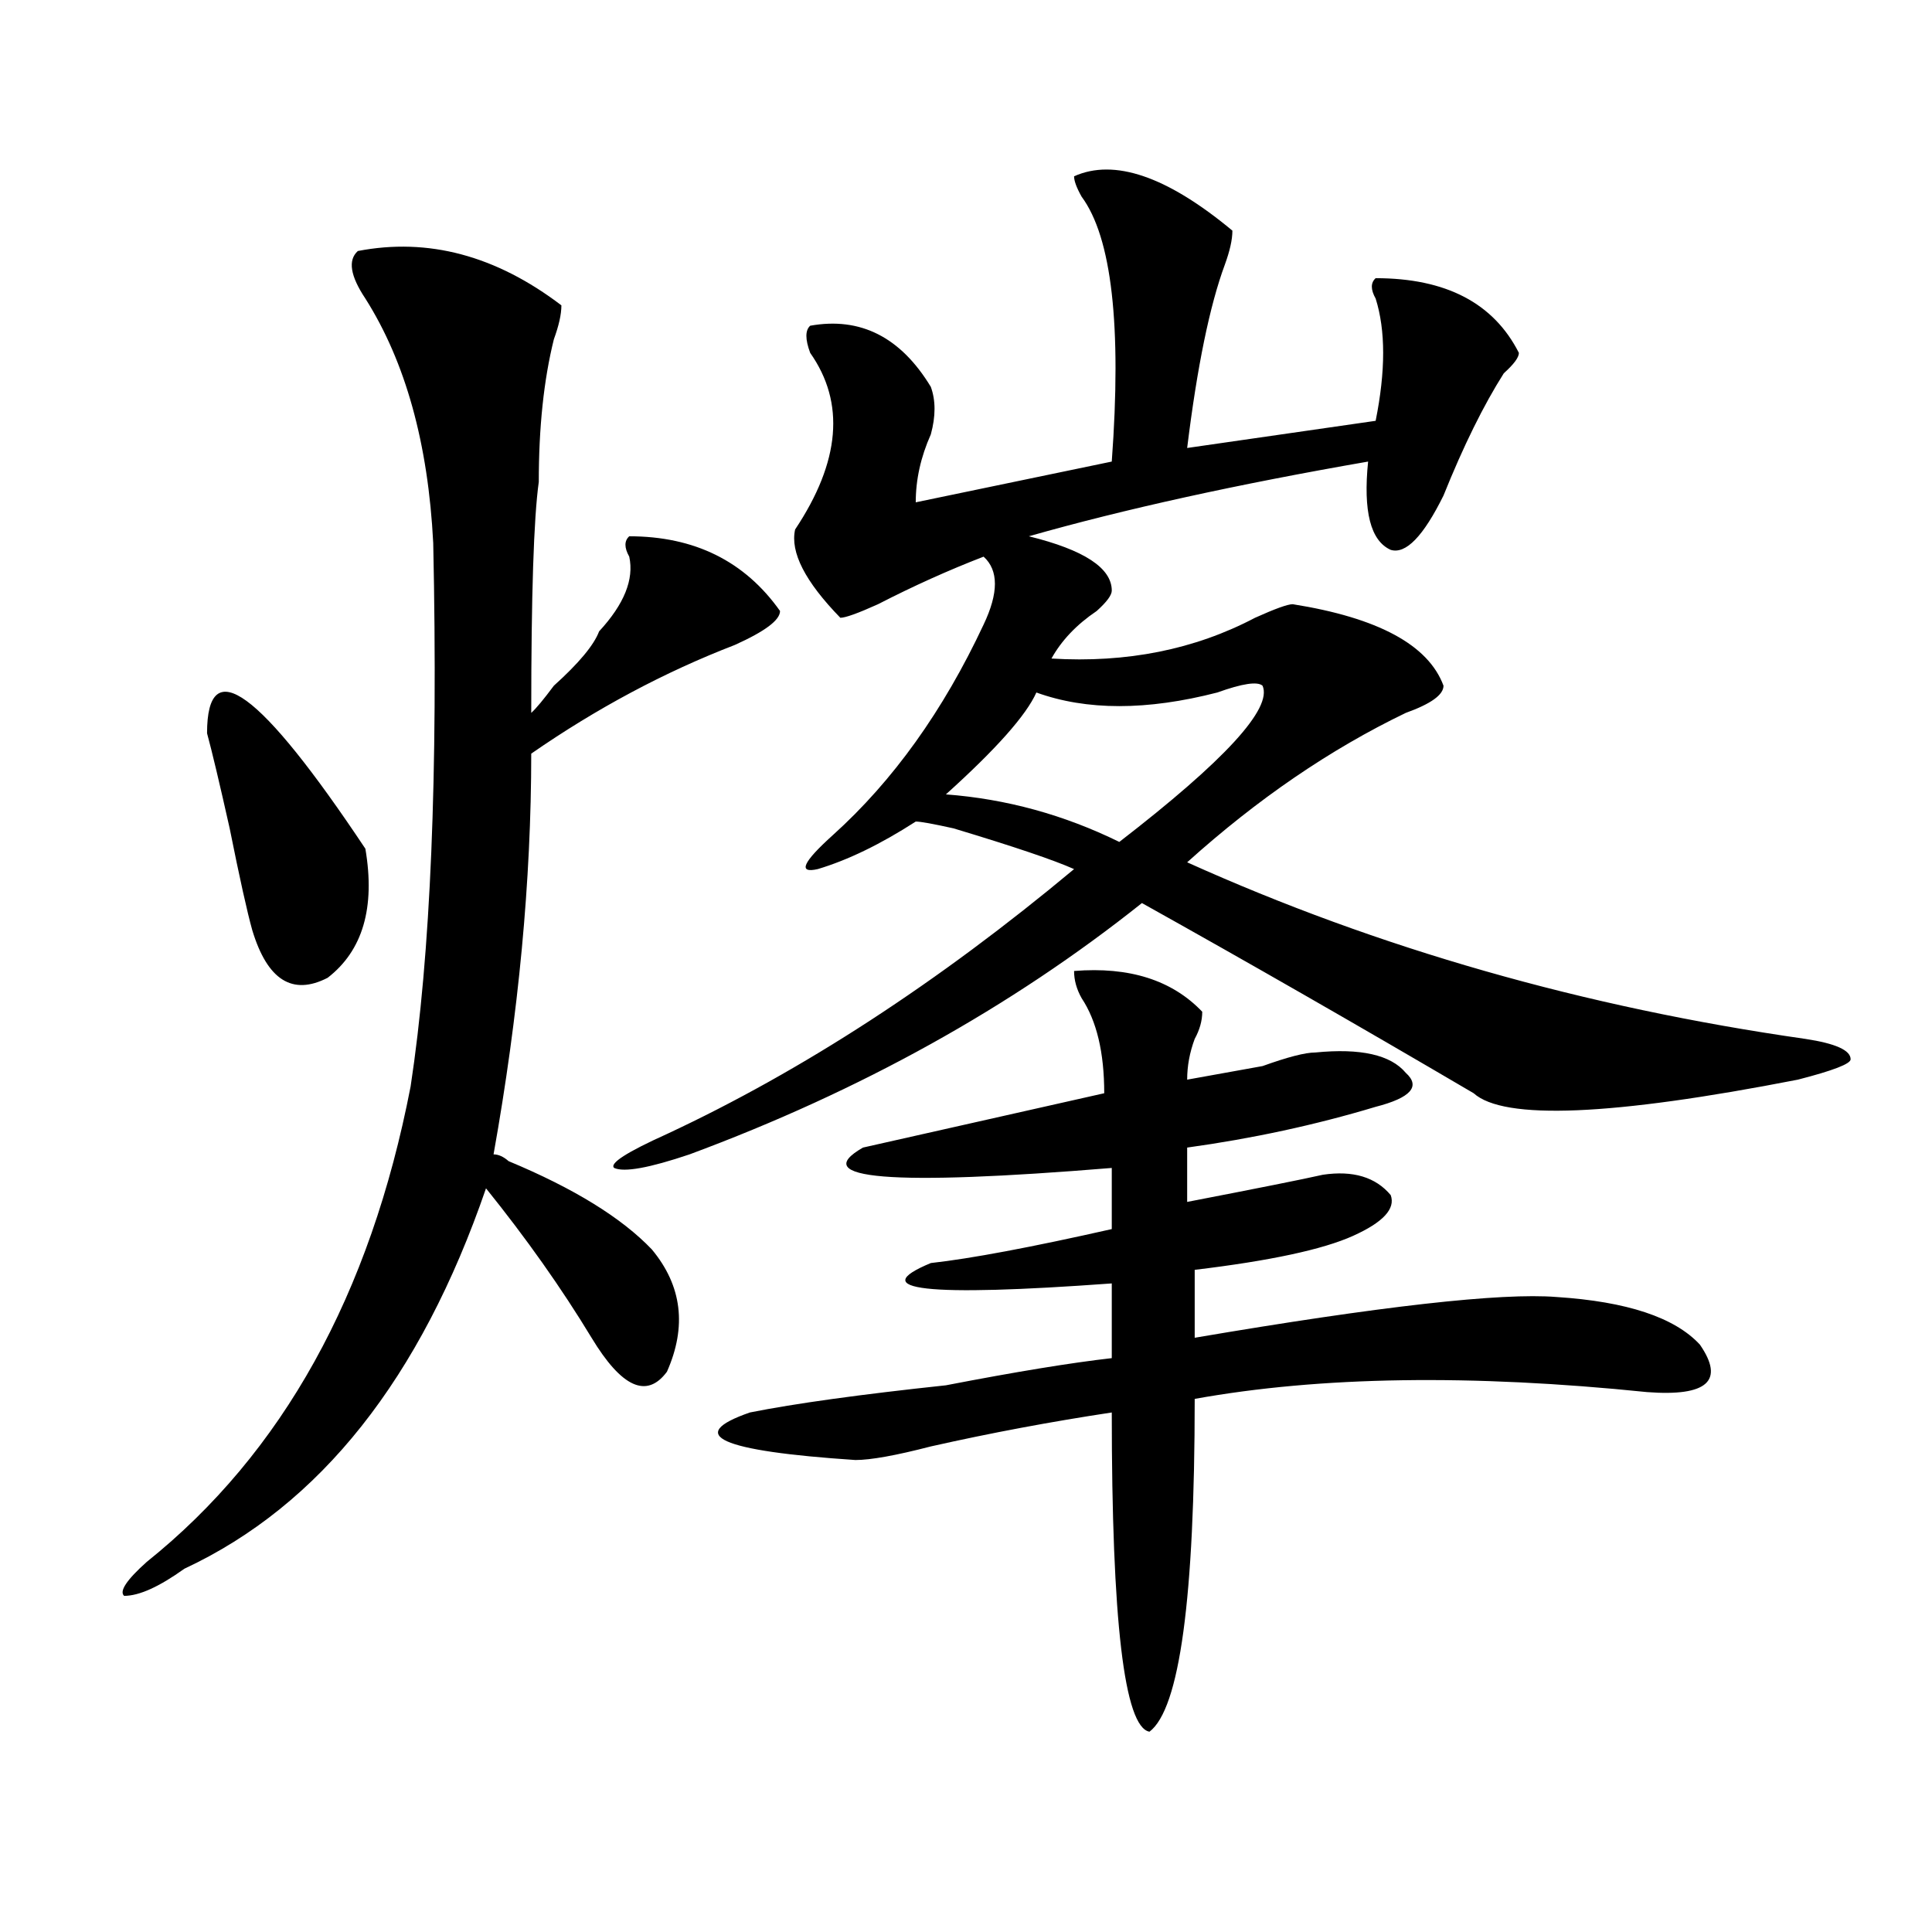 <?xml version="1.0" encoding="utf-8"?>
<!-- Generator: Adobe Illustrator 16.0.0, SVG Export Plug-In . SVG Version: 6.00 Build 0)  -->
<!DOCTYPE svg PUBLIC "-//W3C//DTD SVG 1.1//EN" "http://www.w3.org/Graphics/SVG/1.1/DTD/svg11.dtd">
<svg version="1.1" id="图层_1" xmlns="http://www.w3.org/2000/svg" xmlns:xlink="http://www.w3.org/1999/xlink" x="0px" y="0px"
	 width="1000px" height="1000px" viewBox="0 0 1000 1000" enable-background="new 0 0 1000 1000" xml:space="preserve">
<path d="M185.215,129.922c36.401-7.031,71.522,2.362,105.363,28.125c0,4.724-1.342,10.547-3.902,17.578
	c-5.244,21.094-7.805,45.703-7.805,73.828c-2.622,18.786-3.902,58.612-3.902,119.531c2.561-2.308,6.463-7.031,11.707-14.063
	c12.987-11.7,20.792-21.094,23.414-28.125c12.987-14.063,18.17-26.917,15.609-38.672c-2.622-4.669-2.622-8.185,0-10.547
	c33.779,0,59.815,12.909,78.047,38.672c0,4.724-7.805,10.547-23.414,17.578c-36.463,14.063-71.584,32.849-105.363,56.25
	c0,65.644-6.524,134.802-19.512,207.422c2.561,0,5.183,1.208,7.805,3.516c33.779,14.063,58.535,29.333,74.145,45.703
	c15.609,18.786,18.17,39.88,7.805,63.281c-10.427,14.063-23.414,8.239-39.023-17.578c-15.609-25.763-33.841-51.526-54.633-77.344
	c-33.841,98.438-85.852,164.081-156.094,196.875c-13.049,9.338-23.414,14.063-31.219,14.063c-2.622-2.362,1.28-8.24,11.707-17.578
	c70.242-56.25,115.729-138.263,136.582-246.094c10.365-67.95,14.268-161.719,11.707-281.25
	c-2.622-51.526-14.329-93.714-35.121-126.563C181.313,142.831,179.971,134.646,185.215,129.922z M107.168,379.531
	c0-42.188,27.316-22.247,81.949,59.766c5.183,30.487-1.342,52.734-19.512,66.797c-18.231,9.394-31.219,1.208-39.023-24.609
	c-2.622-9.339-6.524-26.917-11.707-52.734C113.631,405.349,109.729,388.925,107.168,379.531z M509.109,288.125
	c-18.231,7.031-36.463,15.271-54.633,24.609c-10.427,4.724-16.951,7.031-19.512,7.031c-18.231-18.731-26.036-33.948-23.414-45.703
	c23.414-35.156,25.975-65.589,7.805-91.406c-2.622-7.031-2.622-11.7,0-14.063c25.975-4.669,46.828,5.878,62.438,31.641
	c2.561,7.031,2.561,15.271,0,24.609c-5.244,11.755-7.805,23.456-7.805,35.156l101.461-21.094c5.183-70.313,0-116.016-15.609-137.109
	c-2.622-4.669-3.902-8.185-3.902-10.547c20.792-9.339,48.108,0,81.949,28.125c0,4.724-1.342,10.547-3.902,17.578
	c-7.805,21.094-14.329,52.734-19.512,94.922l97.559-14.063c5.183-25.763,5.183-46.856,0-63.281c-2.622-4.669-2.622-8.185,0-10.547
	c36.401,0,61.096,12.909,74.145,38.672c0,2.362-2.622,5.878-7.805,10.547c-10.427,16.425-20.854,37.519-31.219,63.281
	c-10.427,21.094-19.512,30.487-27.316,28.125c-10.427-4.669-14.329-19.886-11.707-45.703
	c-67.682,11.755-126.217,24.609-175.605,38.672c28.597,7.031,42.926,16.425,42.926,28.125c0,2.362-2.622,5.878-7.805,10.547
	c-10.427,7.031-18.231,15.271-23.414,24.609c39.023,2.362,74.145-4.669,105.363-21.094c10.365-4.669,16.89-7.031,19.512-7.031
	c44.206,7.031,70.242,21.094,78.047,42.188c0,4.724-6.524,9.394-19.512,14.063c-39.023,18.786-76.767,44.55-113.168,77.344
	c98.839,44.55,205.482,75.036,319.992,91.406c15.609,2.362,23.414,5.878,23.414,10.547c0,2.362-9.146,5.878-27.316,10.547
	c-96.278,18.786-152.191,21.094-167.801,7.031c-59.877-35.156-117.07-67.95-171.703-98.438
	C523.377,521.364,445.33,564.706,356.918,597.5c-20.854,7.031-33.841,9.394-39.023,7.031c-2.622-2.308,6.463-8.185,27.316-17.578
	c70.242-32.794,140.484-78.497,210.727-137.109c-10.427-4.669-31.219-11.7-62.438-21.094c-10.427-2.308-16.951-3.516-19.512-3.516
	c-18.231,11.755-35.121,19.94-50.73,24.609c-10.427,2.362-7.805-3.516,7.805-17.578c31.219-28.125,57.193-64.435,78.047-108.984
	C516.914,306.911,516.914,295.156,509.109,288.125z M555.938,502.578c28.597-2.308,50.73,4.724,66.34,21.094
	c0,4.724-1.342,9.394-3.902,14.063c-2.622,7.031-3.902,14.063-3.902,21.094c12.987-2.308,25.975-4.669,39.023-7.031
	c12.987-4.669,22.072-7.031,27.316-7.031c23.414-2.308,39.023,1.208,46.828,10.547c7.805,7.031,2.561,12.909-15.609,17.578
	c-31.219,9.394-63.779,16.425-97.559,21.094v28.125c36.401-7.031,59.815-11.7,70.242-14.063
	c15.609-2.308,27.316,1.208,35.121,10.547c2.561,7.031-3.902,14.063-19.512,21.094s-42.926,12.909-81.949,17.578v35.156
	c96.217-16.37,158.654-23.401,187.313-21.094c36.401,2.362,61.096,10.547,74.145,24.609c12.987,18.786,3.902,26.972-27.316,24.609
	c-91.096-9.339-169.143-8.185-234.141,3.516c0,103.106-7.805,160.51-23.414,172.266c-13.049-2.362-19.512-57.459-19.512-165.234
	c-31.219,4.724-62.438,10.547-93.656,17.578c-18.231,4.724-31.219,7.031-39.023,7.031c-70.242-4.669-88.474-12.854-54.633-24.609
	c23.414-4.669,57.193-9.339,101.461-14.063c36.401-7.031,64.998-11.7,85.852-14.063v-38.672
	c-96.278,7.031-127.497,3.516-93.656-10.547c20.792-2.308,52.011-8.185,93.656-17.578v-31.641
	c-114.51,9.394-157.436,5.878-128.777-10.547c10.365-2.308,25.975-5.823,46.828-10.547c31.219-7.031,57.193-12.854,78.047-17.578
	c0-21.094-3.902-37.464-11.707-49.219C557.218,511.972,555.938,507.302,555.938,502.578z M653.496,354.922
	c-2.622-2.308-10.427-1.153-23.414,3.516c-36.463,9.394-67.682,9.394-93.656,0c-5.244,11.755-20.854,29.333-46.828,52.734
	c31.219,2.362,61.096,10.547,89.754,24.609C633.984,393.594,658.679,366.677,653.496,354.922z"/>
</svg>
